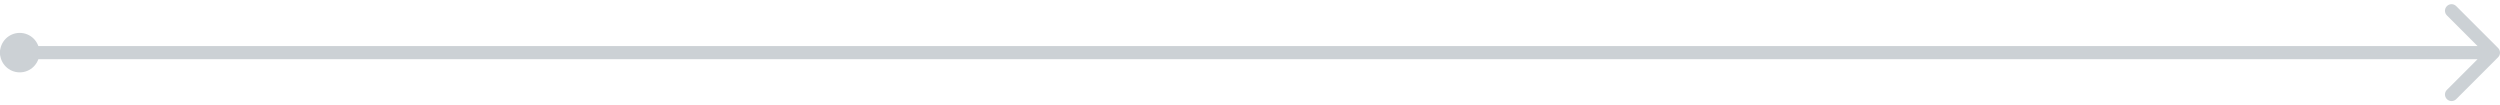 <?xml version="1.0" encoding="UTF-8"?> <svg xmlns="http://www.w3.org/2000/svg" width="380" height="16" viewBox="0 0 380 16" fill="none"><path d="M1 7C0.448 7 -4.82823e-08 7.448 0 8C4.82823e-08 8.552 0.448 9 1 9L1 7ZM379.707 8.707C380.098 8.317 380.098 7.683 379.707 7.293L373.343 0.929C372.953 0.538 372.319 0.538 371.929 0.929C371.538 1.319 371.538 1.953 371.929 2.343L377.586 8L371.929 13.657C371.538 14.047 371.538 14.681 371.929 15.071C372.319 15.462 372.953 15.462 373.343 15.071L379.707 8.707ZM1 9L379 9L379 7L1 7L1 9Z" fill="#CCD1D5"></path><circle cx="3" cy="8" r="3" fill="#CCD1D5"></circle></svg> 